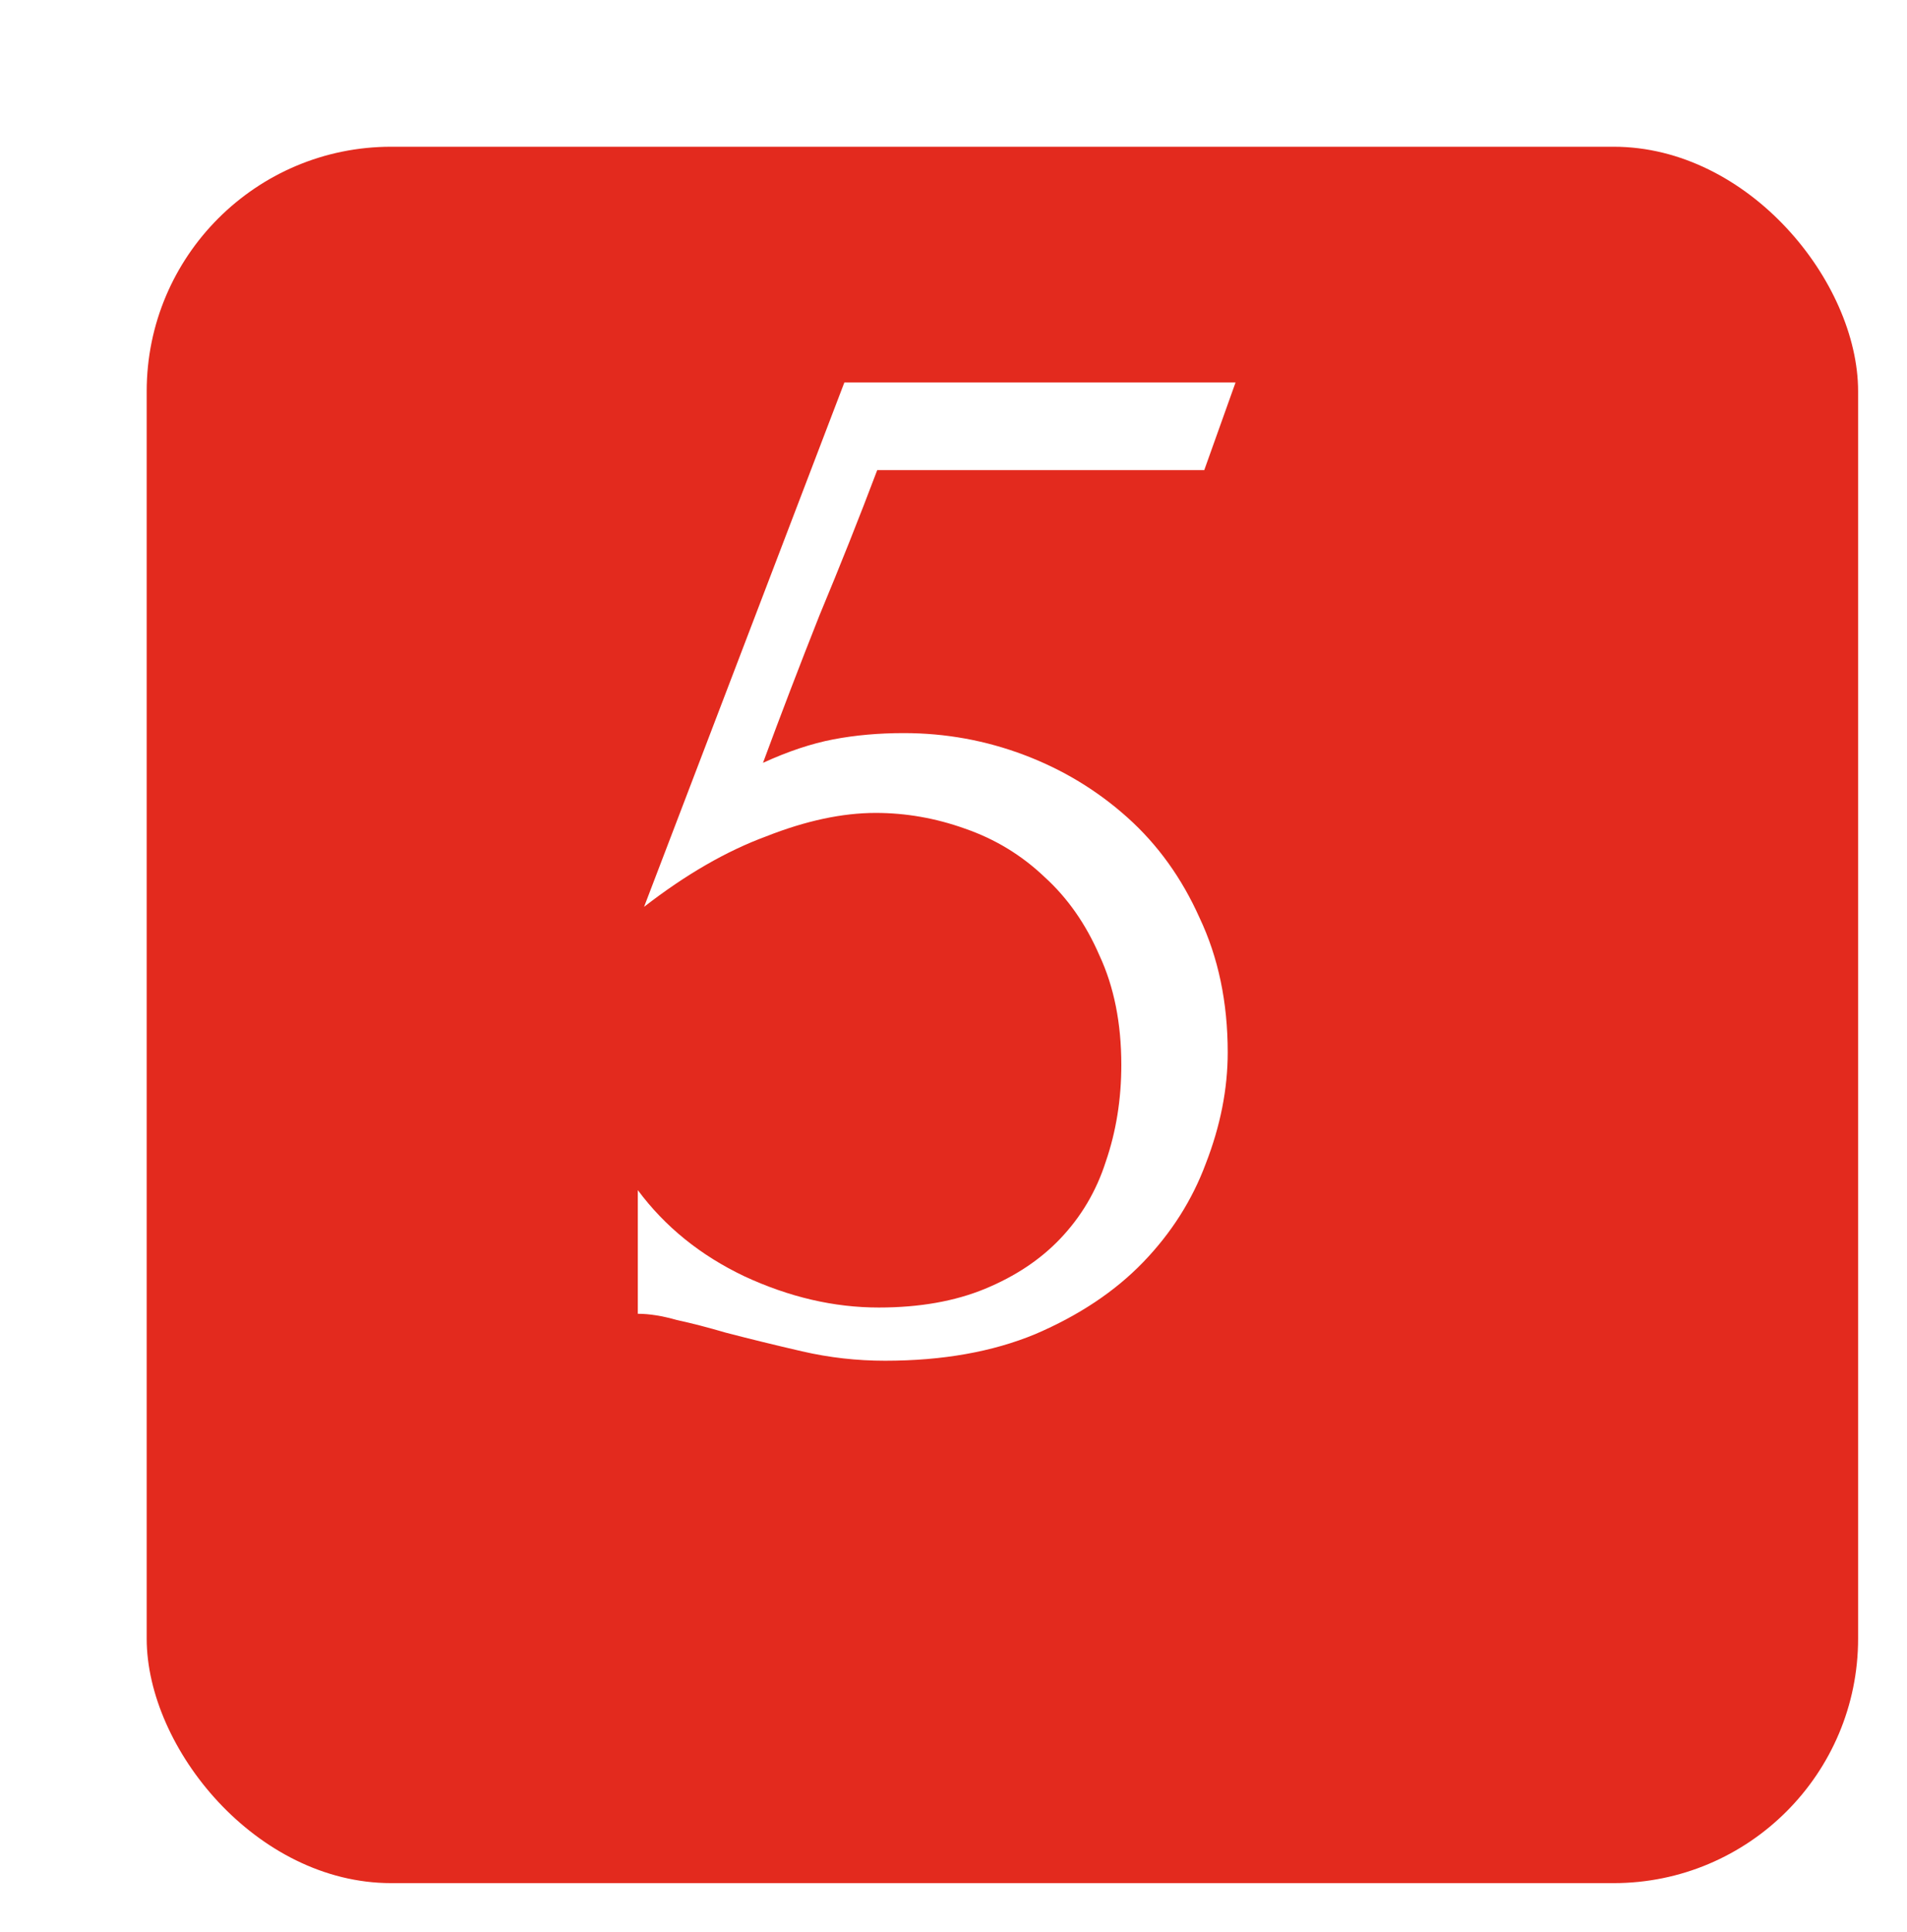 <?xml version="1.0" encoding="UTF-8"?> <svg xmlns="http://www.w3.org/2000/svg" width="78" height="79" viewBox="0 0 78 79" fill="none"><g filter="url(#filter0_di_485_12)"><rect x="4" width="70" height="71" rx="10" fill="#E32A1E"></rect></g><path d="M50.216 43.032C50.216 44.525 49.917 46.04 49.32 47.576C48.765 49.069 47.912 50.413 46.76 51.608C45.608 52.803 44.136 53.784 42.344 54.552C40.595 55.277 38.547 55.64 36.2 55.64C35.048 55.64 33.917 55.512 32.808 55.256C31.699 55 30.653 54.744 29.672 54.488C28.947 54.275 28.285 54.104 27.688 53.976C27.091 53.805 26.557 53.72 26.088 53.72V48.664C27.197 50.157 28.648 51.331 30.44 52.184C32.275 53.037 34.109 53.464 35.944 53.464C37.608 53.464 39.059 53.208 40.296 52.696C41.533 52.184 42.557 51.501 43.368 50.648C44.221 49.752 44.84 48.707 45.224 47.512C45.651 46.275 45.864 44.952 45.864 43.544C45.864 41.837 45.565 40.344 44.968 39.064C44.413 37.784 43.667 36.717 42.728 35.864C41.789 34.968 40.701 34.307 39.464 33.88C38.269 33.453 37.053 33.24 35.816 33.24C34.451 33.24 32.957 33.56 31.336 34.2C29.715 34.797 28.051 35.757 26.344 37.08L34.536 15.64H50.536L49.256 19.224H35.88C35.155 21.144 34.365 23.128 33.512 25.176C32.701 27.224 31.933 29.229 31.208 31.192C32.232 30.723 33.192 30.403 34.088 30.232C34.984 30.061 35.944 29.976 36.968 29.976C38.675 29.976 40.317 30.275 41.896 30.872C43.475 31.469 44.883 32.323 46.12 33.432C47.357 34.541 48.339 35.907 49.064 37.528C49.832 39.149 50.216 40.984 50.216 43.032Z" fill="white"></path><defs><filter id="filter0_di_485_12" x="0" y="0" width="78" height="79" filterUnits="userSpaceOnUse" color-interpolation-filters="sRGB"><feFlood flood-opacity="0" result="BackgroundImageFix"></feFlood><feColorMatrix in="SourceAlpha" type="matrix" values="0 0 0 0 0 0 0 0 0 0 0 0 0 0 0 0 0 0 127 0" result="hardAlpha"></feColorMatrix><feOffset dy="4"></feOffset><feGaussianBlur stdDeviation="2"></feGaussianBlur><feComposite in2="hardAlpha" operator="out"></feComposite><feColorMatrix type="matrix" values="0 0 0 0 0 0 0 0 0 0 0 0 0 0 0 0 0 0 0.25 0"></feColorMatrix><feBlend mode="normal" in2="BackgroundImageFix" result="effect1_dropShadow_485_12"></feBlend><feBlend mode="normal" in="SourceGraphic" in2="effect1_dropShadow_485_12" result="shape"></feBlend><feColorMatrix in="SourceAlpha" type="matrix" values="0 0 0 0 0 0 0 0 0 0 0 0 0 0 0 0 0 0 127 0" result="hardAlpha"></feColorMatrix><feMorphology radius="2" operator="erode" in="SourceAlpha" result="effect2_innerShadow_485_12"></feMorphology><feOffset dx="2" dy="2"></feOffset><feGaussianBlur stdDeviation="13.75"></feGaussianBlur><feComposite in2="hardAlpha" operator="arithmetic" k2="-1" k3="1"></feComposite><feColorMatrix type="matrix" values="0 0 0 0 1 0 0 0 0 1 0 0 0 0 1 0 0 0 0.3 0"></feColorMatrix><feBlend mode="normal" in2="shape" result="effect2_innerShadow_485_12"></feBlend></filter></defs></svg> 